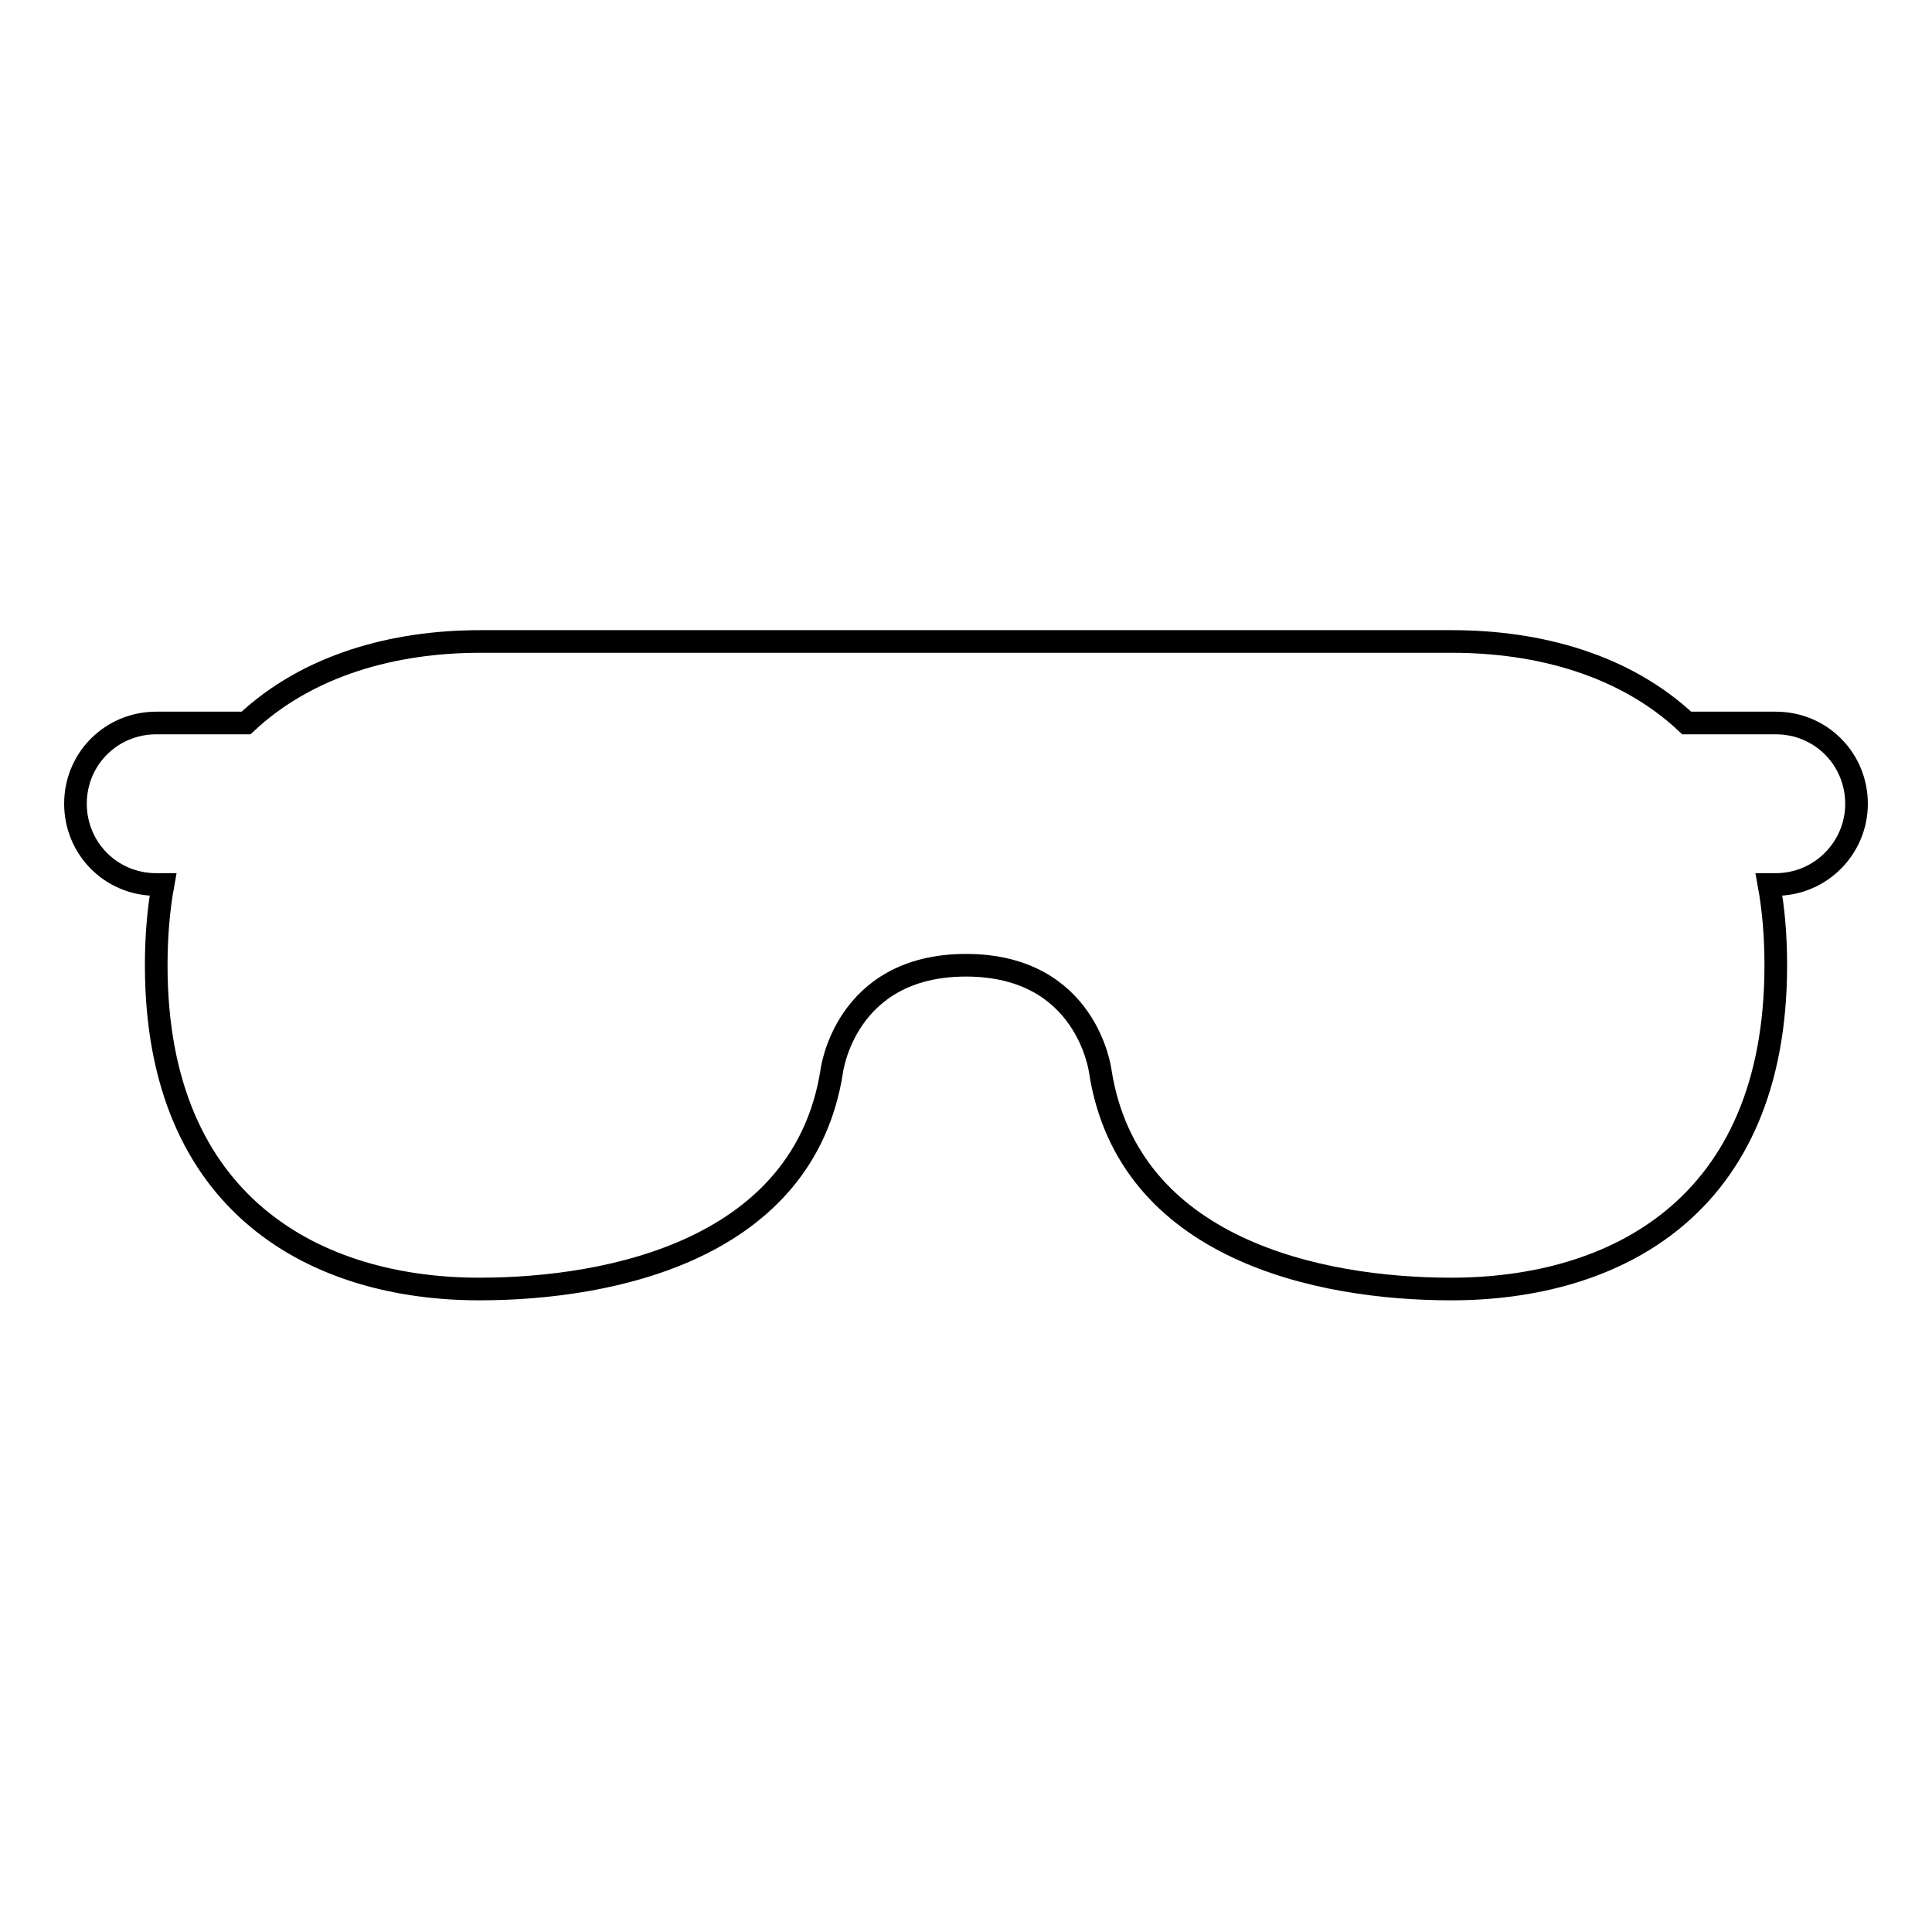 <?xml version="1.0" encoding="utf-8"?>
<!-- Svg Vector Icons : http://www.onlinewebfonts.com/icon -->
<!DOCTYPE svg PUBLIC "-//W3C//DTD SVG 1.1//EN" "http://www.w3.org/Graphics/SVG/1.1/DTD/svg11.dtd">
<svg version="1.1" xmlns="http://www.w3.org/2000/svg" xmlns:xlink="http://www.w3.org/1999/xlink" x="0px" y="0px" viewBox="0 0 256 256" enable-background="new 0 0 256 256" xml:space="preserve">
<g><g><g><path stroke-width="3" fill-opacity="0" stroke="#000000"  d="M235.3,95.8h-10.7c-0.4,0-0.7,0-1.1,0c-8.2-7.7-19.6-10.8-31.1-10.8h-53.7h-21.5H63.6c-11.4,0-22.8,3.1-31,10.8c-0.4,0-0.7,0-1.1,0H20.7c-5.9,0-10.7,4.7-10.7,10.7c0,5.9,4.7,10.7,10.7,10.7h0.9c-0.6,3.3-0.9,6.9-0.9,10.7c0,32.1,21.5,42.9,42.8,42.9c17.8,0,43-5.4,46.7-28.8c0,0,1.7-14.1,17.8-14.1c16.1,0,17.8,14.1,17.8,14.1c3.7,23.5,28.9,28.8,46.5,28.8c21.5,0,43-10.7,43-42.9c0-3.9-0.3-7.4-0.9-10.7h0.9c5.9,0,10.7-4.8,10.7-10.7C246,100.6,241.3,95.8,235.3,95.8z"/></g><g></g><g></g><g></g><g></g><g></g><g></g><g></g><g></g><g></g><g></g><g></g><g></g><g></g><g></g><g></g></g></g>
</svg>